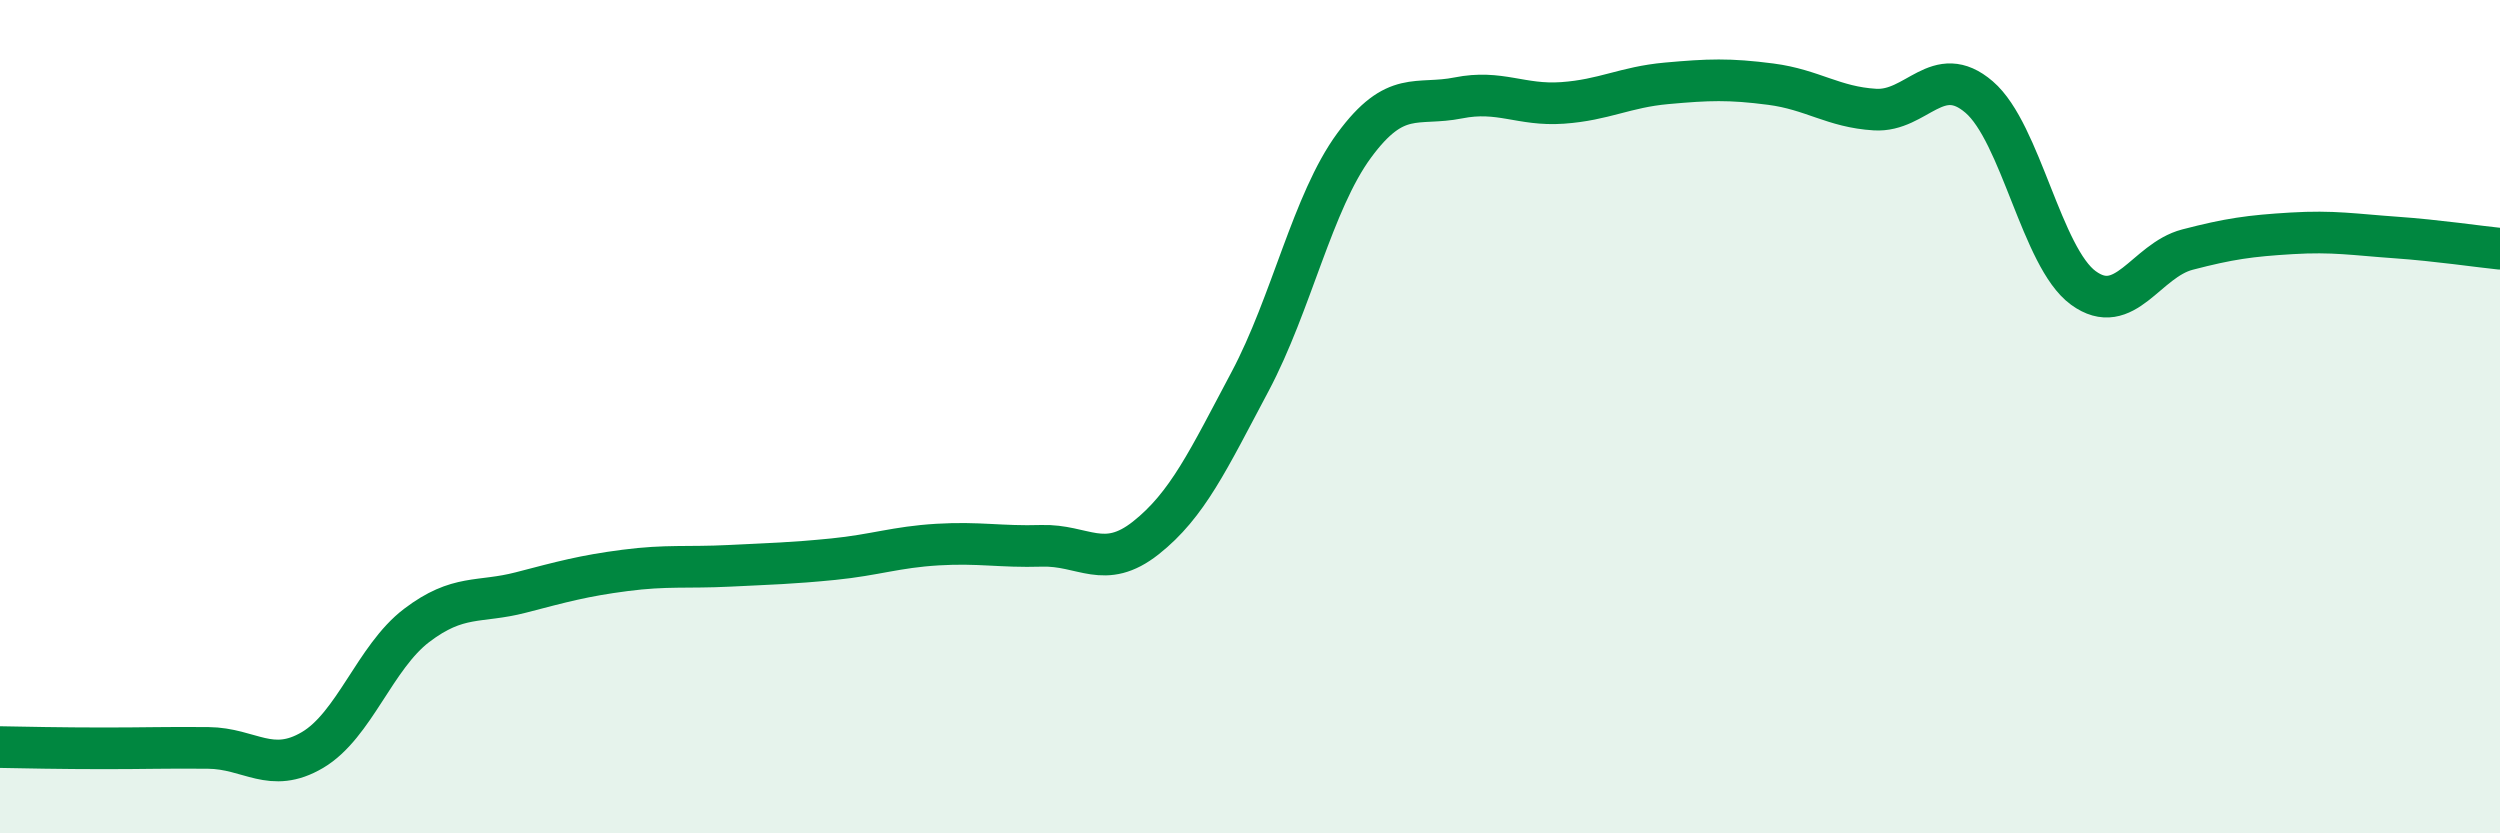 
    <svg width="60" height="20" viewBox="0 0 60 20" xmlns="http://www.w3.org/2000/svg">
      <path
        d="M 0,17.93 C 0.5,17.94 1.5,17.96 2.5,17.96 C 3.5,17.96 4,17.94 5,17.95 C 6,17.96 6.5,18.59 7.5,18 C 8.5,17.41 9,15.77 10,15.01 C 11,14.25 11.5,14.48 12.5,14.22 C 13.5,13.96 14,13.82 15,13.69 C 16,13.56 16.5,13.63 17.5,13.58 C 18.5,13.53 19,13.52 20,13.42 C 21,13.32 21.5,13.13 22.5,13.07 C 23.5,13.01 24,13.13 25,13.1 C 26,13.07 26.5,13.7 27.5,12.91 C 28.5,12.12 29,11.04 30,9.16 C 31,7.28 31.5,4.85 32.5,3.49 C 33.5,2.13 34,2.55 35,2.35 C 36,2.15 36.5,2.54 37.5,2.47 C 38.5,2.4 39,2.09 40,2 C 41,1.91 41.5,1.89 42.5,2.02 C 43.5,2.15 44,2.57 45,2.63 C 46,2.69 46.5,1.47 47.5,2.33 C 48.5,3.19 49,6.18 50,6.91 C 51,7.64 51.5,6.25 52.5,5.99 C 53.5,5.73 54,5.66 55,5.6 C 56,5.54 56.5,5.63 57.5,5.7 C 58.5,5.77 59.5,5.92 60,5.97L60 20L0 20Z"
        fill="#008740"
        opacity="0.1"
        stroke-linecap="round"
        stroke-linejoin="round"
      />
      <path
        d="M 0,17.93 C 0.5,17.94 1.5,17.96 2.5,17.96 C 3.5,17.96 4,17.94 5,17.95 C 6,17.96 6.5,18.59 7.5,18 C 8.5,17.41 9,15.77 10,15.01 C 11,14.25 11.5,14.48 12.5,14.22 C 13.5,13.96 14,13.82 15,13.69 C 16,13.56 16.5,13.63 17.5,13.58 C 18.5,13.53 19,13.52 20,13.42 C 21,13.32 21.5,13.13 22.5,13.07 C 23.5,13.01 24,13.13 25,13.1 C 26,13.07 26.5,13.7 27.5,12.91 C 28.5,12.12 29,11.04 30,9.16 C 31,7.28 31.5,4.85 32.5,3.49 C 33.5,2.13 34,2.55 35,2.35 C 36,2.15 36.5,2.54 37.5,2.47 C 38.5,2.4 39,2.09 40,2 C 41,1.91 41.5,1.89 42.5,2.02 C 43.5,2.15 44,2.57 45,2.63 C 46,2.69 46.5,1.47 47.5,2.33 C 48.5,3.19 49,6.18 50,6.91 C 51,7.64 51.5,6.25 52.5,5.99 C 53.5,5.73 54,5.66 55,5.6 C 56,5.54 56.5,5.63 57.5,5.7 C 58.5,5.77 59.5,5.92 60,5.97"
        stroke="#008740"
        stroke-width="1"
        fill="none"
        stroke-linecap="round"
        stroke-linejoin="round"
      />
    </svg>
  